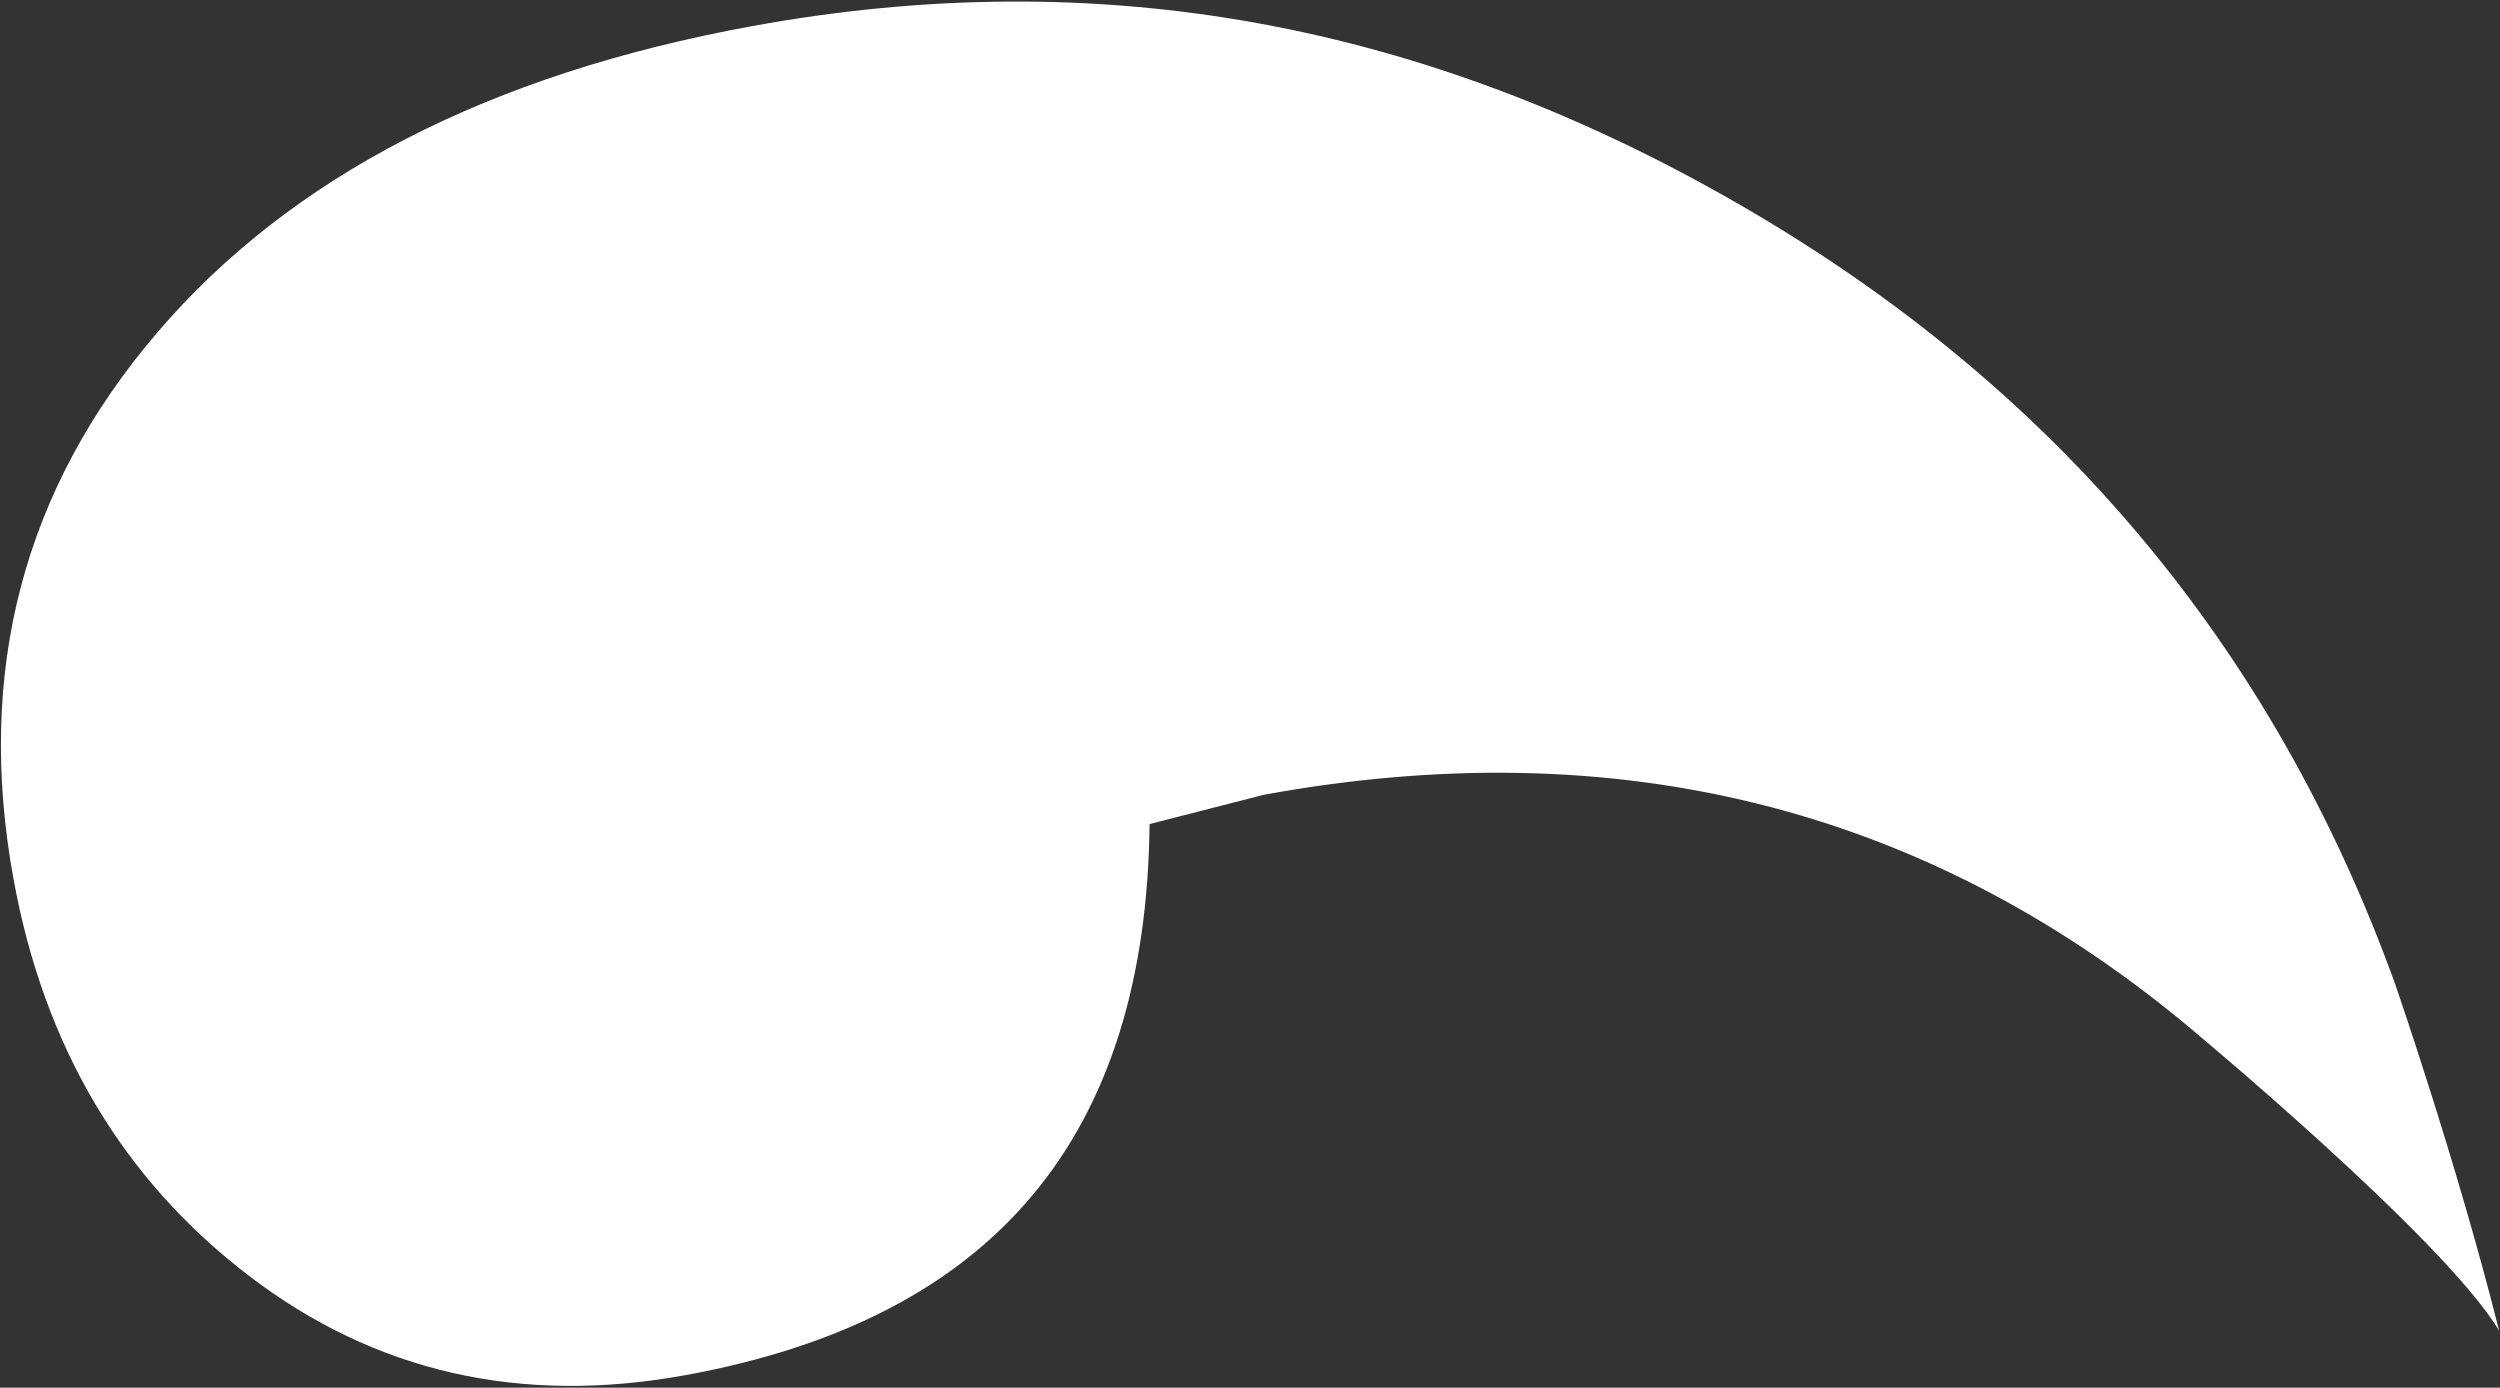 <svg width="1362" height="756" viewBox="0 0 1362 756" fill="none" xmlns="http://www.w3.org/2000/svg">
<rect x="0" y="0" width="1362" height="756" fill="#333333" stroke="none"/>
<path d="M1361.5 724.937C1331 674.075 1189.72 557.192 1189.72 557.192C1046.94 439.437 879.902 398.042 688.599 432.982L626.305 448.945C624.356 618.608 542.5 718.314 373.42 749.182C283.523 765.594 204.24 747.564 135.445 694.918C66.741 642.321 24.014 570.285 7.381 478.973C-13.314 365.799 12.655 266.696 85.496 181.392C158.23 96.187 266.401 40.421 409.837 14.219C599.5 -20.429 776.058 12.385 947.652 111.429C1119.3 210.391 1238.28 351.876 1304.87 536.075C1304.87 536.075 1338.91 634.514 1361.5 724.937Z" fill="white"/>
</svg>
